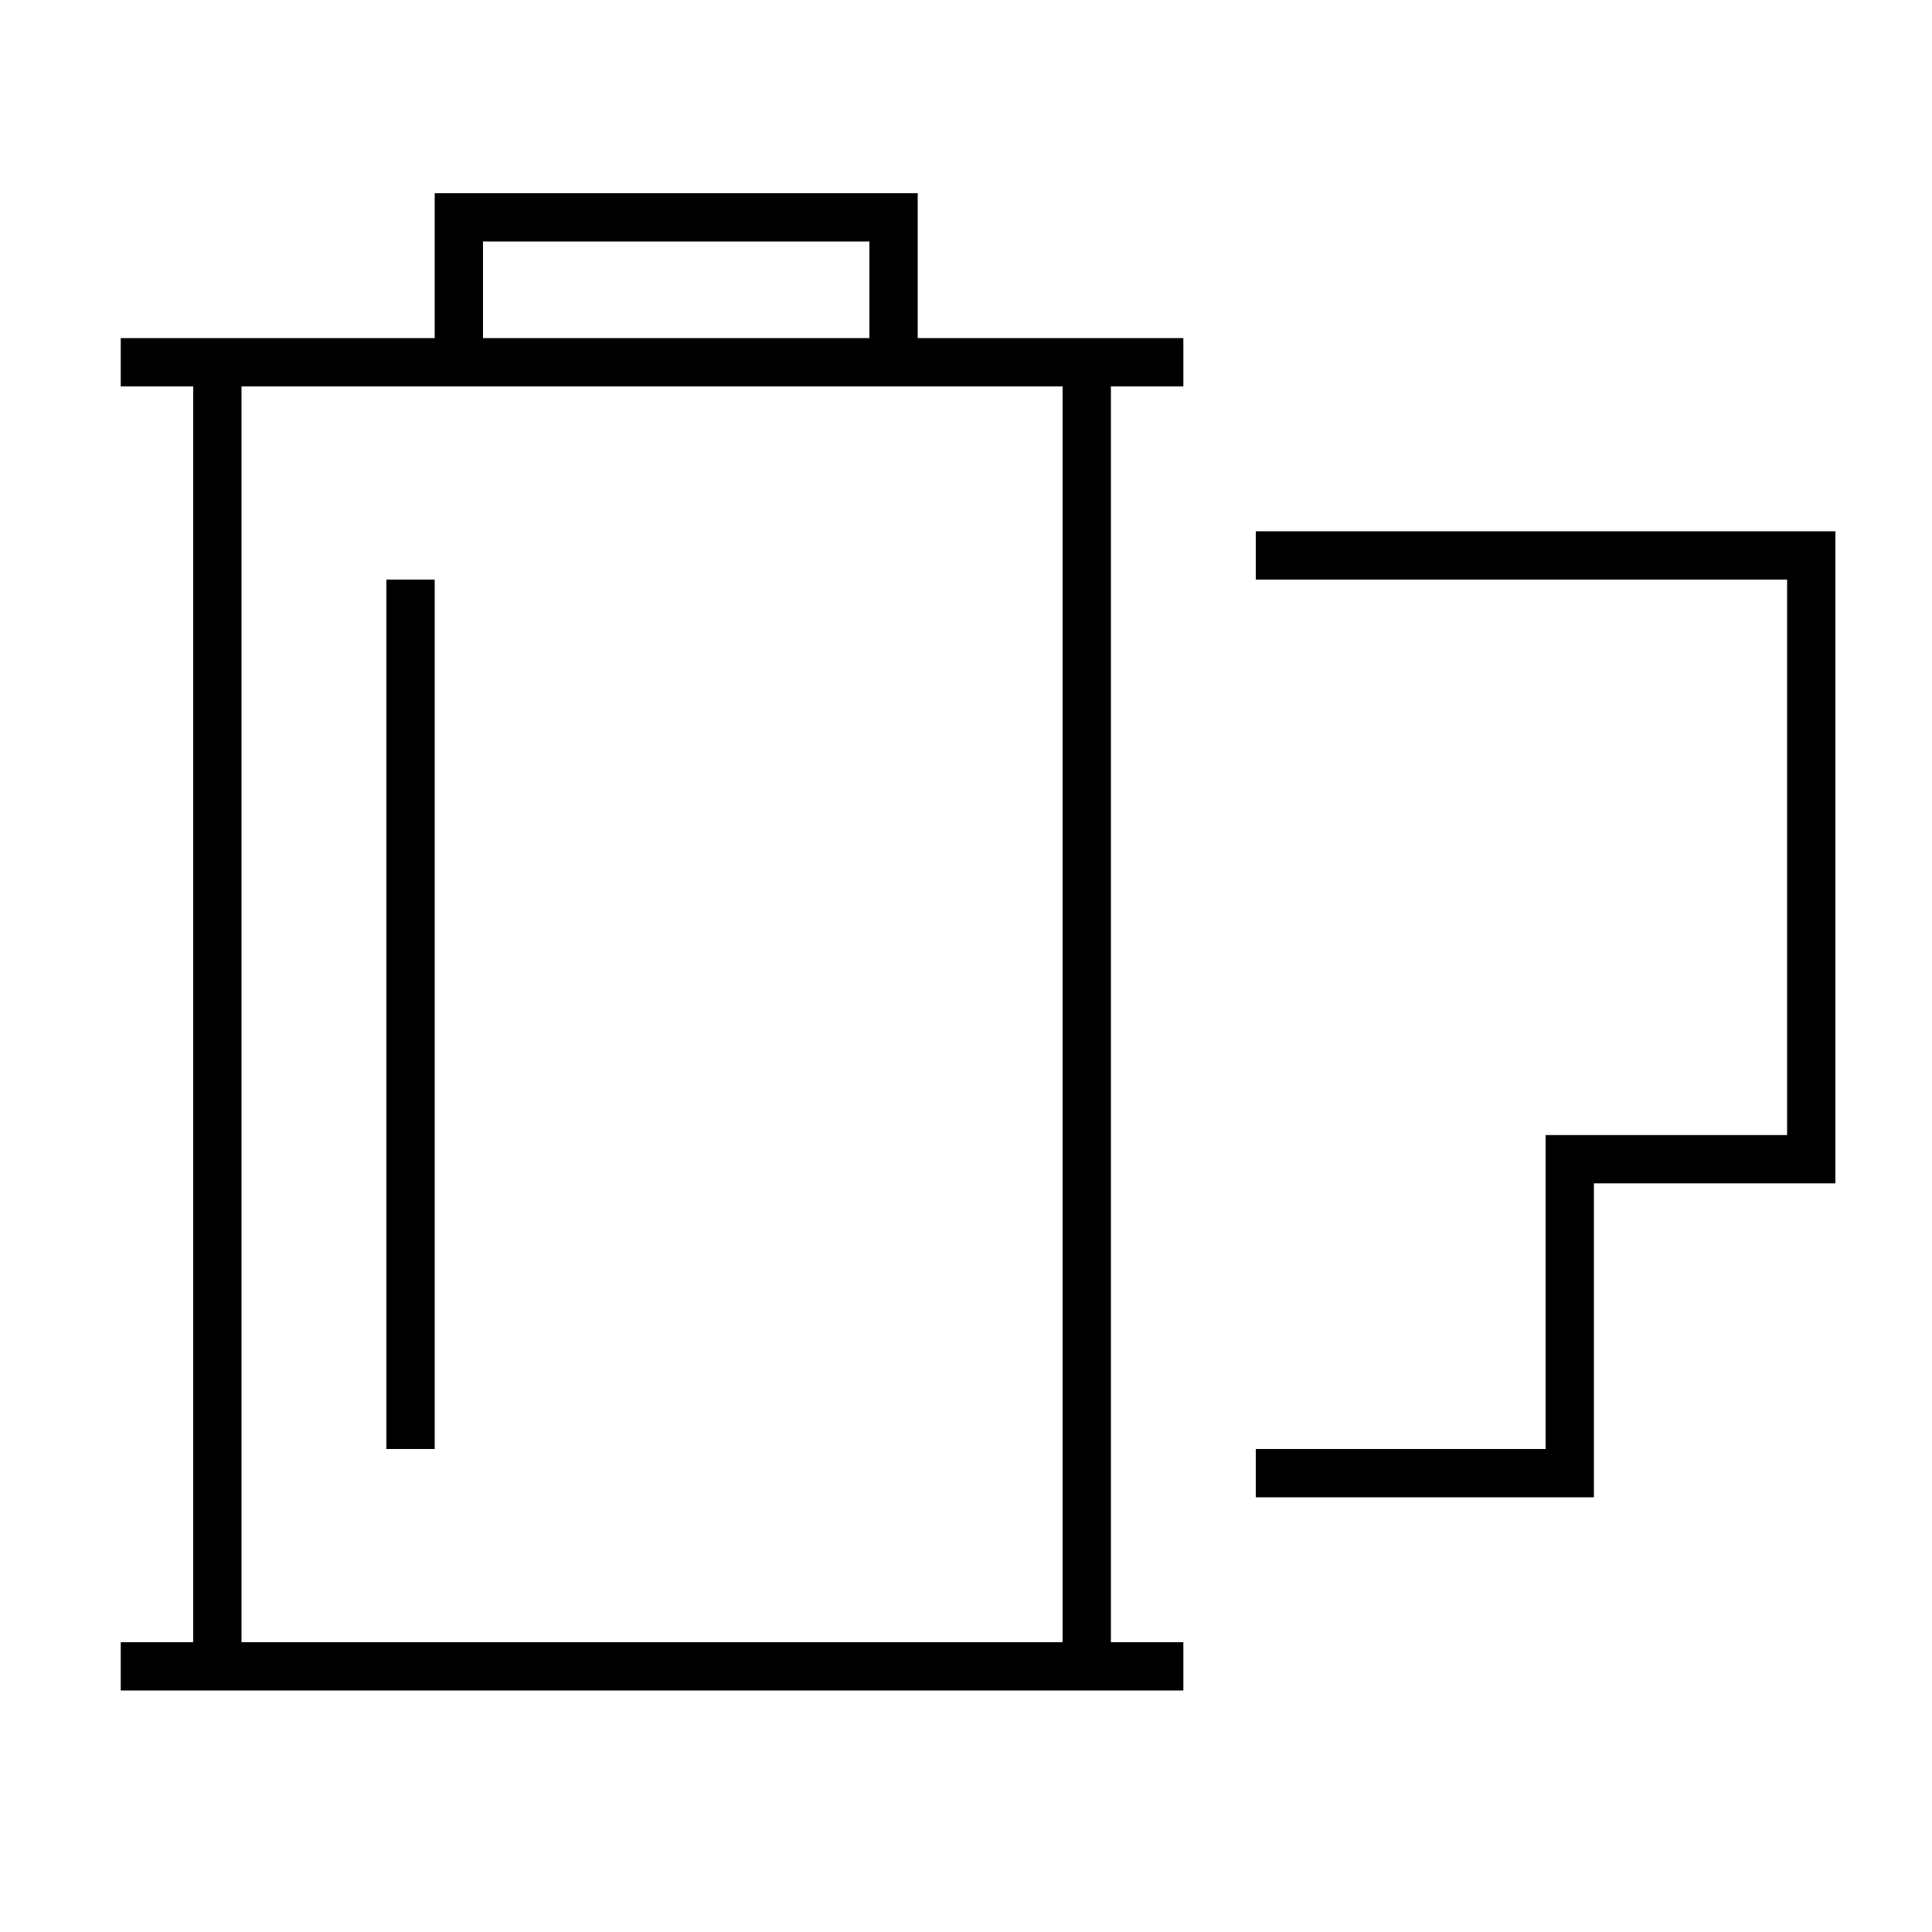 <svg xmlns="http://www.w3.org/2000/svg" viewBox="0 0 640 640"><!--! Font Awesome Pro 7.1.0 by @fontawesome - https://fontawesome.com License - https://fontawesome.com/license (Commercial License) Copyright 2025 Fonticons, Inc. --><path fill="currentColor" d="M80 128L352 128L352 544L80 544L80 128zM352 112L304 112L304 64L144 64L144 112L40 112L40 128L64 128L64 544L40 544L40 560L392 560L392 544L368 544L368 128L392 128L392 112L352 112zM288 80L288 112L160 112L160 80L288 80zM144 192L128 192L128 480L144 480L144 192zM520 496L528 496L528 392L608 392L608 176L416 176L416 192L592 192L592 376L512 376L512 480L416 480L416 496L520 496z"/></svg>